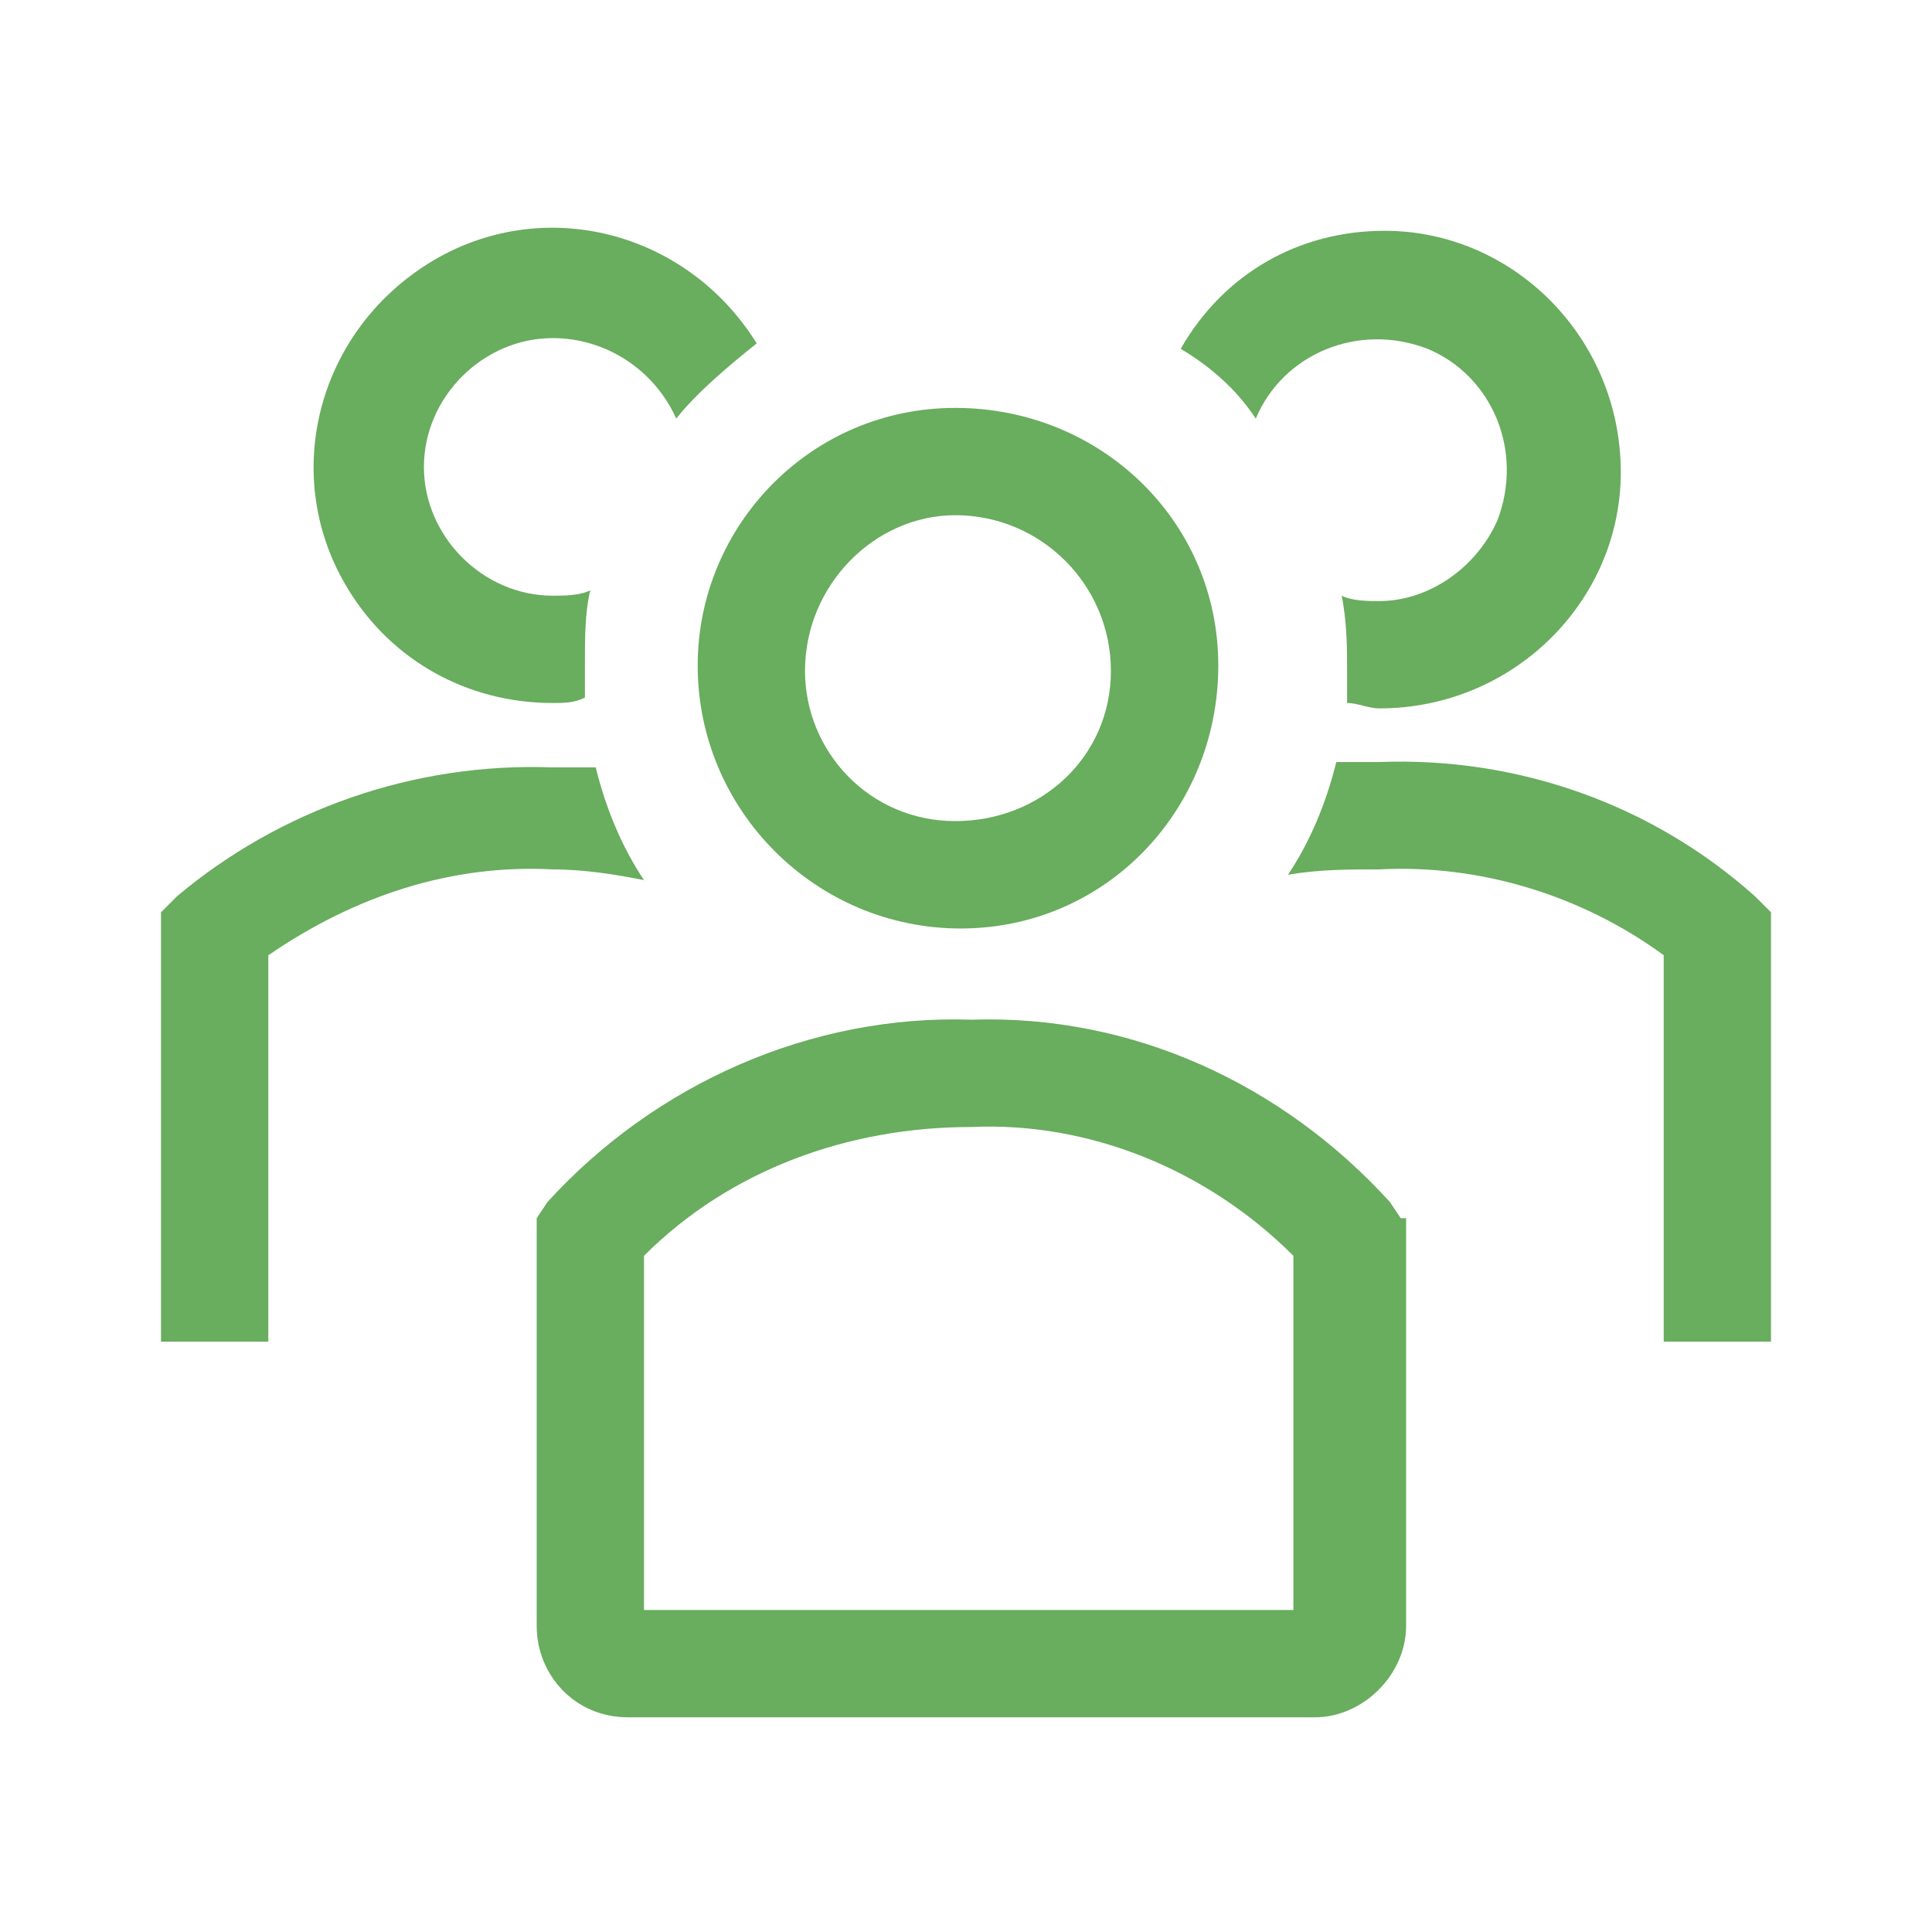 <svg width="24" height="24" viewBox="0 0 24 24" fill="none" xmlns="http://www.w3.org/2000/svg">
<g clip-path="url(#clip0_1663_51401)">
<path d="M11.934 11.534C13.734 11.534 15.134 10.067 15.134 8.267C15.134 6.467 13.667 5.067 11.867 5.067C10.067 5.067 8.667 6.534 8.667 8.267C8.667 10.067 10.134 11.534 11.934 11.534ZM11.867 6.4C11.934 6.4 11.934 6.4 11.867 6.4C12.934 6.4 13.8 7.267 13.8 8.334C13.8 9.4 12.934 10.2 11.867 10.2C10.8 10.2 10 9.334 10 8.334C10 7.267 10.867 6.4 11.867 6.4Z" fill="#69AD5E"></path>
<path d="M21.8 11.133C20.533 10 18.867 9.4 17.133 9.466H16.6C16.467 10 16.267 10.466 16 10.866C16.4 10.8 16.733 10.8 17.133 10.8C18.4 10.733 19.667 11.133 20.667 11.866V16.666H22V11.333L21.8 11.133Z" fill="#69AD5E"></path>
<path d="M15.6 5.2C15.934 4.4 16.867 4 17.734 4.333C18.534 4.667 18.934 5.6 18.6 6.467C18.334 7.067 17.734 7.467 17.134 7.467C17 7.467 16.8 7.467 16.667 7.4C16.734 7.733 16.734 8.067 16.734 8.333V8.733C16.867 8.733 17 8.8 17.134 8.8C18.8 8.8 20.134 7.467 20.134 5.867C20.134 4.2 18.8 2.867 17.2 2.867C16.134 2.867 15.2 3.4 14.667 4.333C15 4.533 15.334 4.8 15.6 5.2Z" fill="#69AD5E"></path>
<path d="M8 10.933C7.733 10.533 7.533 10.067 7.4 9.533H6.867C5.133 9.467 3.467 10.067 2.2 11.133L2 11.333V16.667H3.333V11.867C4.4 11.133 5.6 10.733 6.867 10.8C7.267 10.8 7.667 10.867 8 10.933Z" fill="#69AD5E"></path>
<path d="M6.866 8.733C7 8.733 7.133 8.733 7.266 8.666V8.266C7.266 7.933 7.266 7.6 7.333 7.333C7.2 7.4 7 7.4 6.866 7.4C6 7.4 5.266 6.666 5.266 5.8C5.266 4.933 6 4.2 6.866 4.2C7.533 4.2 8.133 4.6 8.4 5.2C8.666 4.866 9.066 4.533 9.4 4.266C8.533 2.866 6.733 2.4 5.333 3.266C3.933 4.133 3.466 5.933 4.333 7.333C4.866 8.2 5.8 8.733 6.866 8.733Z" fill="#69AD5E"></path>
<path d="M17.4 15.133L17.267 14.933C15.934 13.467 14.067 12.6 12.067 12.667C10.067 12.6 8.134 13.467 6.8 14.933L6.667 15.133V20.2C6.667 20.8 7.134 21.333 7.8 21.333H16.334C16.934 21.333 17.467 20.8 17.467 20.2V15.133H17.4ZM16.067 20H8V15.6C9.067 14.533 10.534 14 12.067 14C13.534 13.933 15 14.533 16.067 15.6V20Z" fill="#69AD5E"></path>
</g>
<defs>
<clipPath id="clip0_1663_51401">
<rect width="24" height="24" fill="white"></rect>
</clipPath>
</defs>
</svg>
